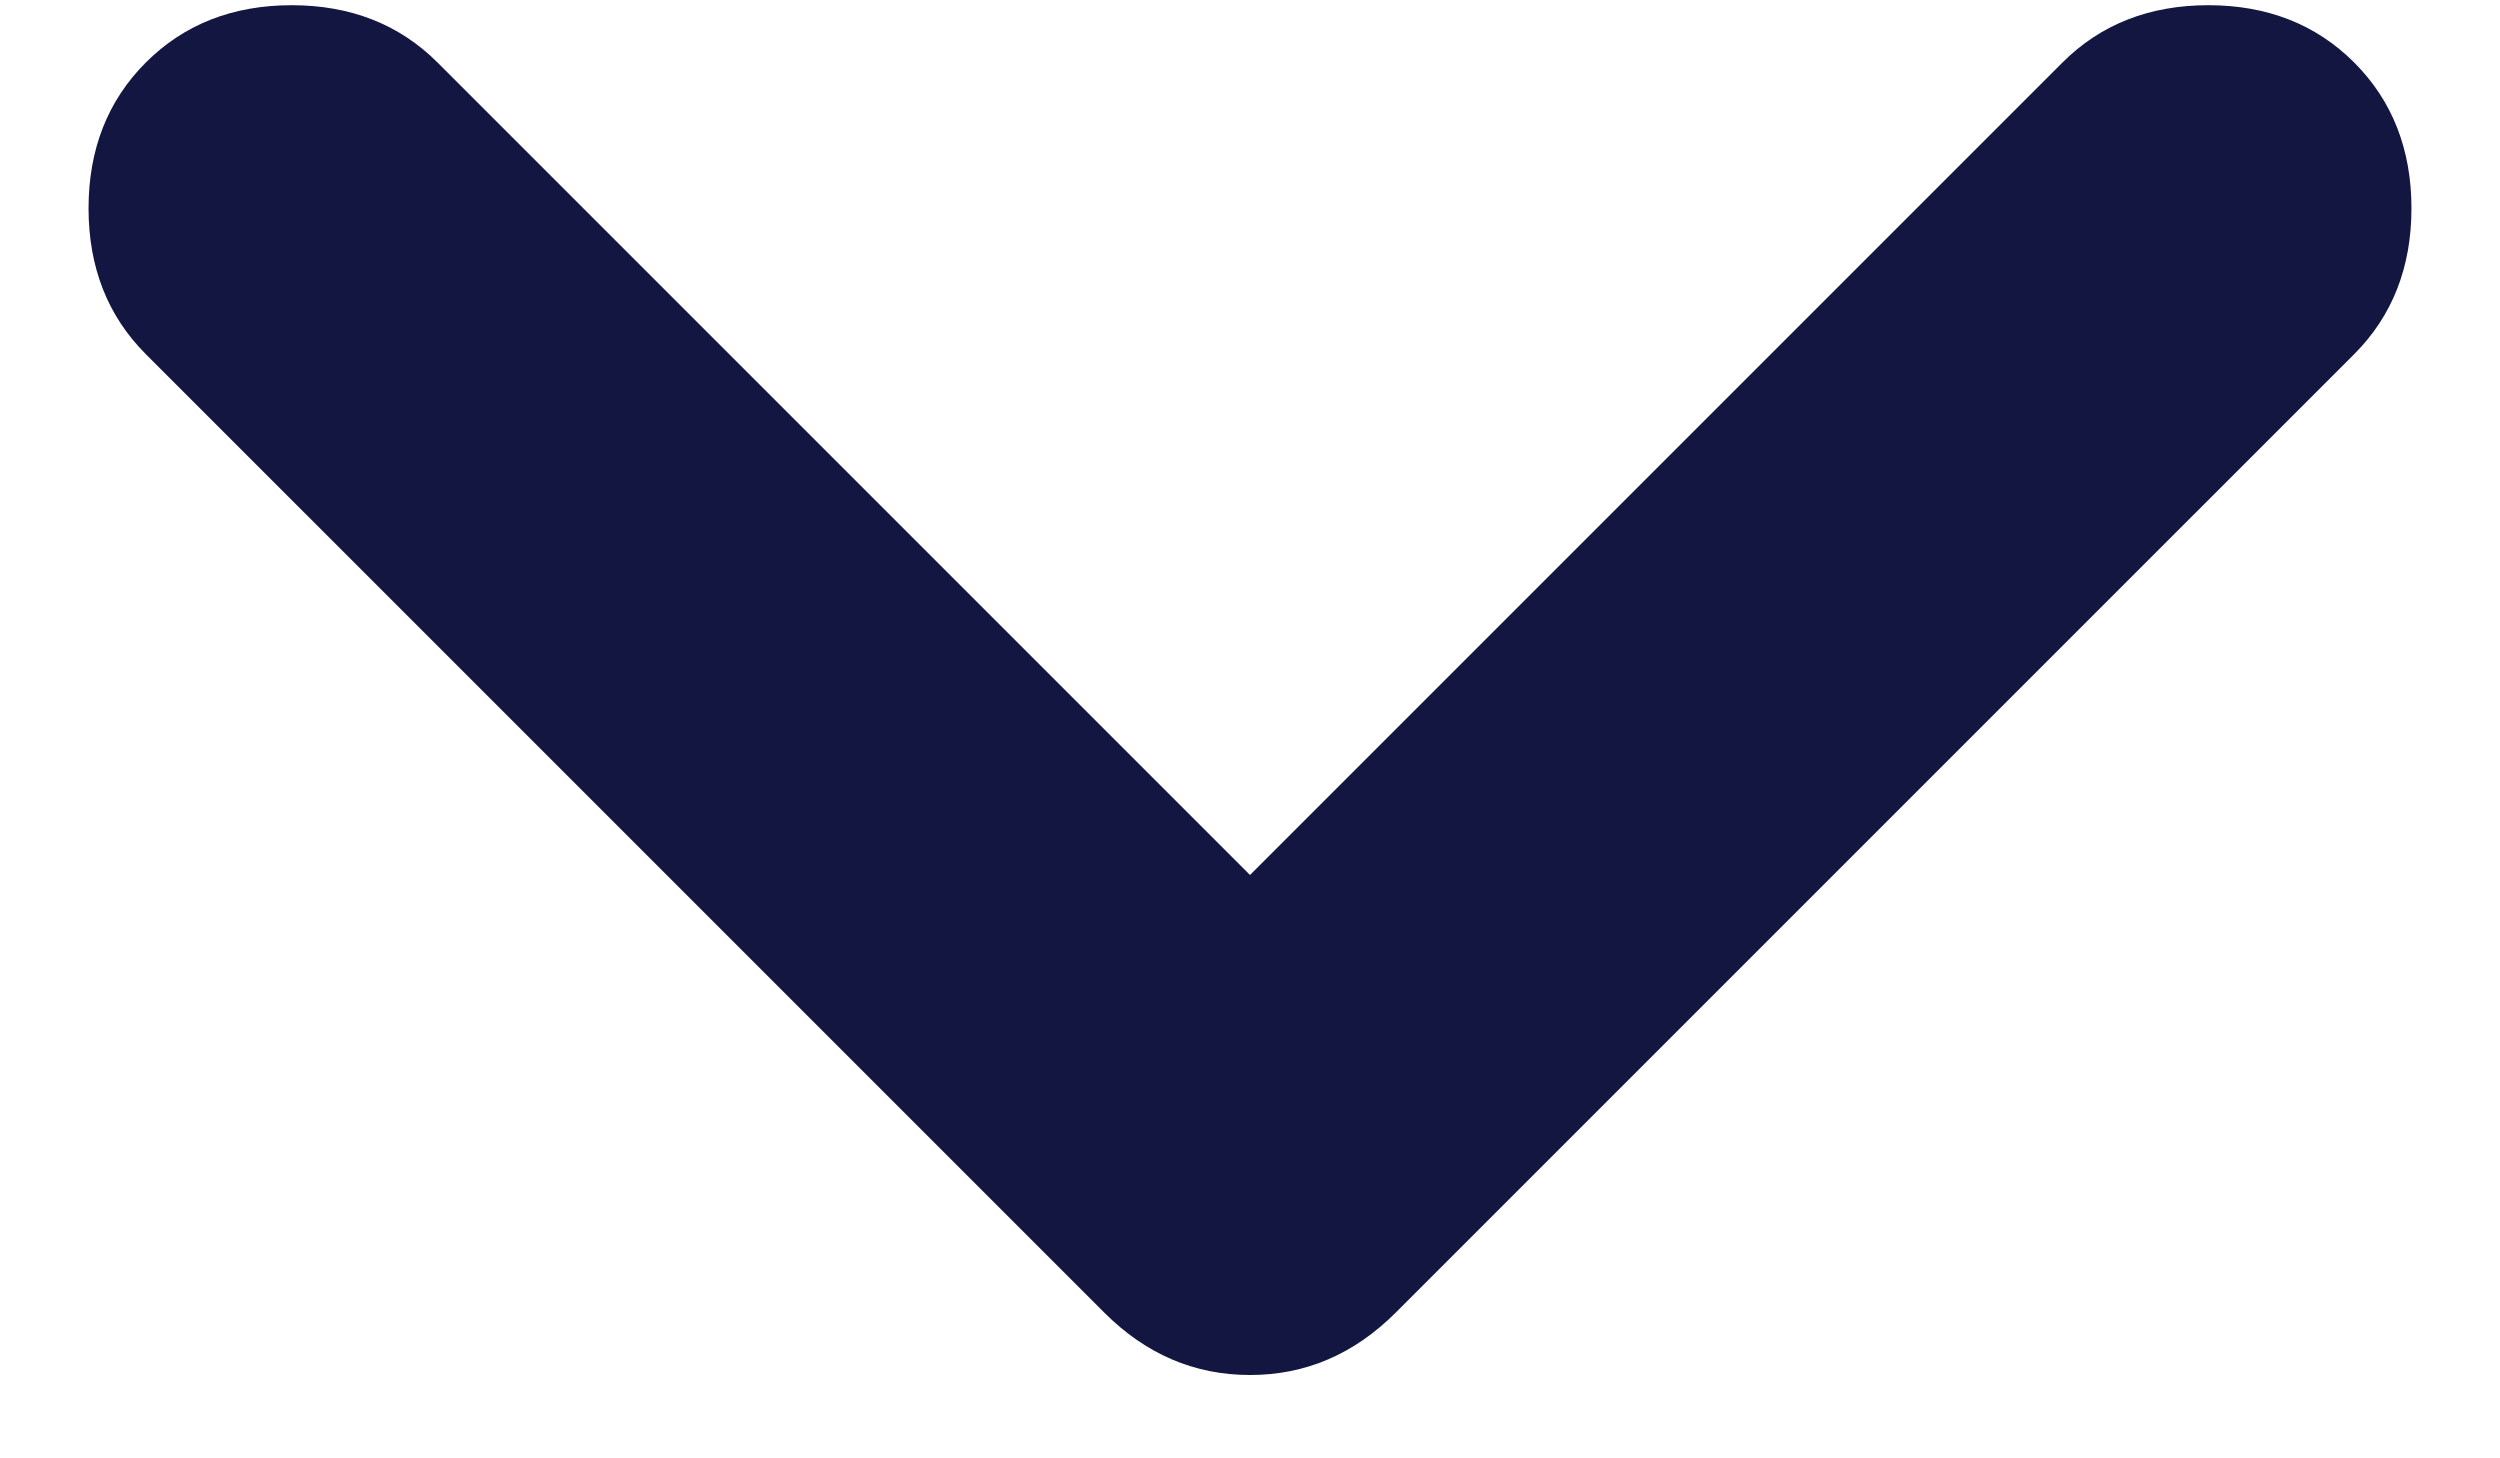 <svg width="12" height="7" viewBox="0 0 12 7" fill="none" xmlns="http://www.w3.org/2000/svg">
<path d="M6 4.2L2.1 0.3C1.917 0.117 1.683 0.025 1.4 0.025C1.117 0.025 0.883 0.117 0.7 0.3C0.517 0.483 0.425 0.717 0.425 1C0.425 1.283 0.517 1.517 0.7 1.7L5.3 6.3C5.5 6.5 5.733 6.6 6 6.6C6.267 6.6 6.5 6.5 6.7 6.3L11.3 1.7C11.483 1.517 11.575 1.283 11.575 1C11.575 0.717 11.483 0.483 11.3 0.3C11.117 0.117 10.883 0.025 10.6 0.025C10.317 0.025 10.083 0.117 9.9 0.3L6 4.2Z" fill="#121640"/>
</svg>
